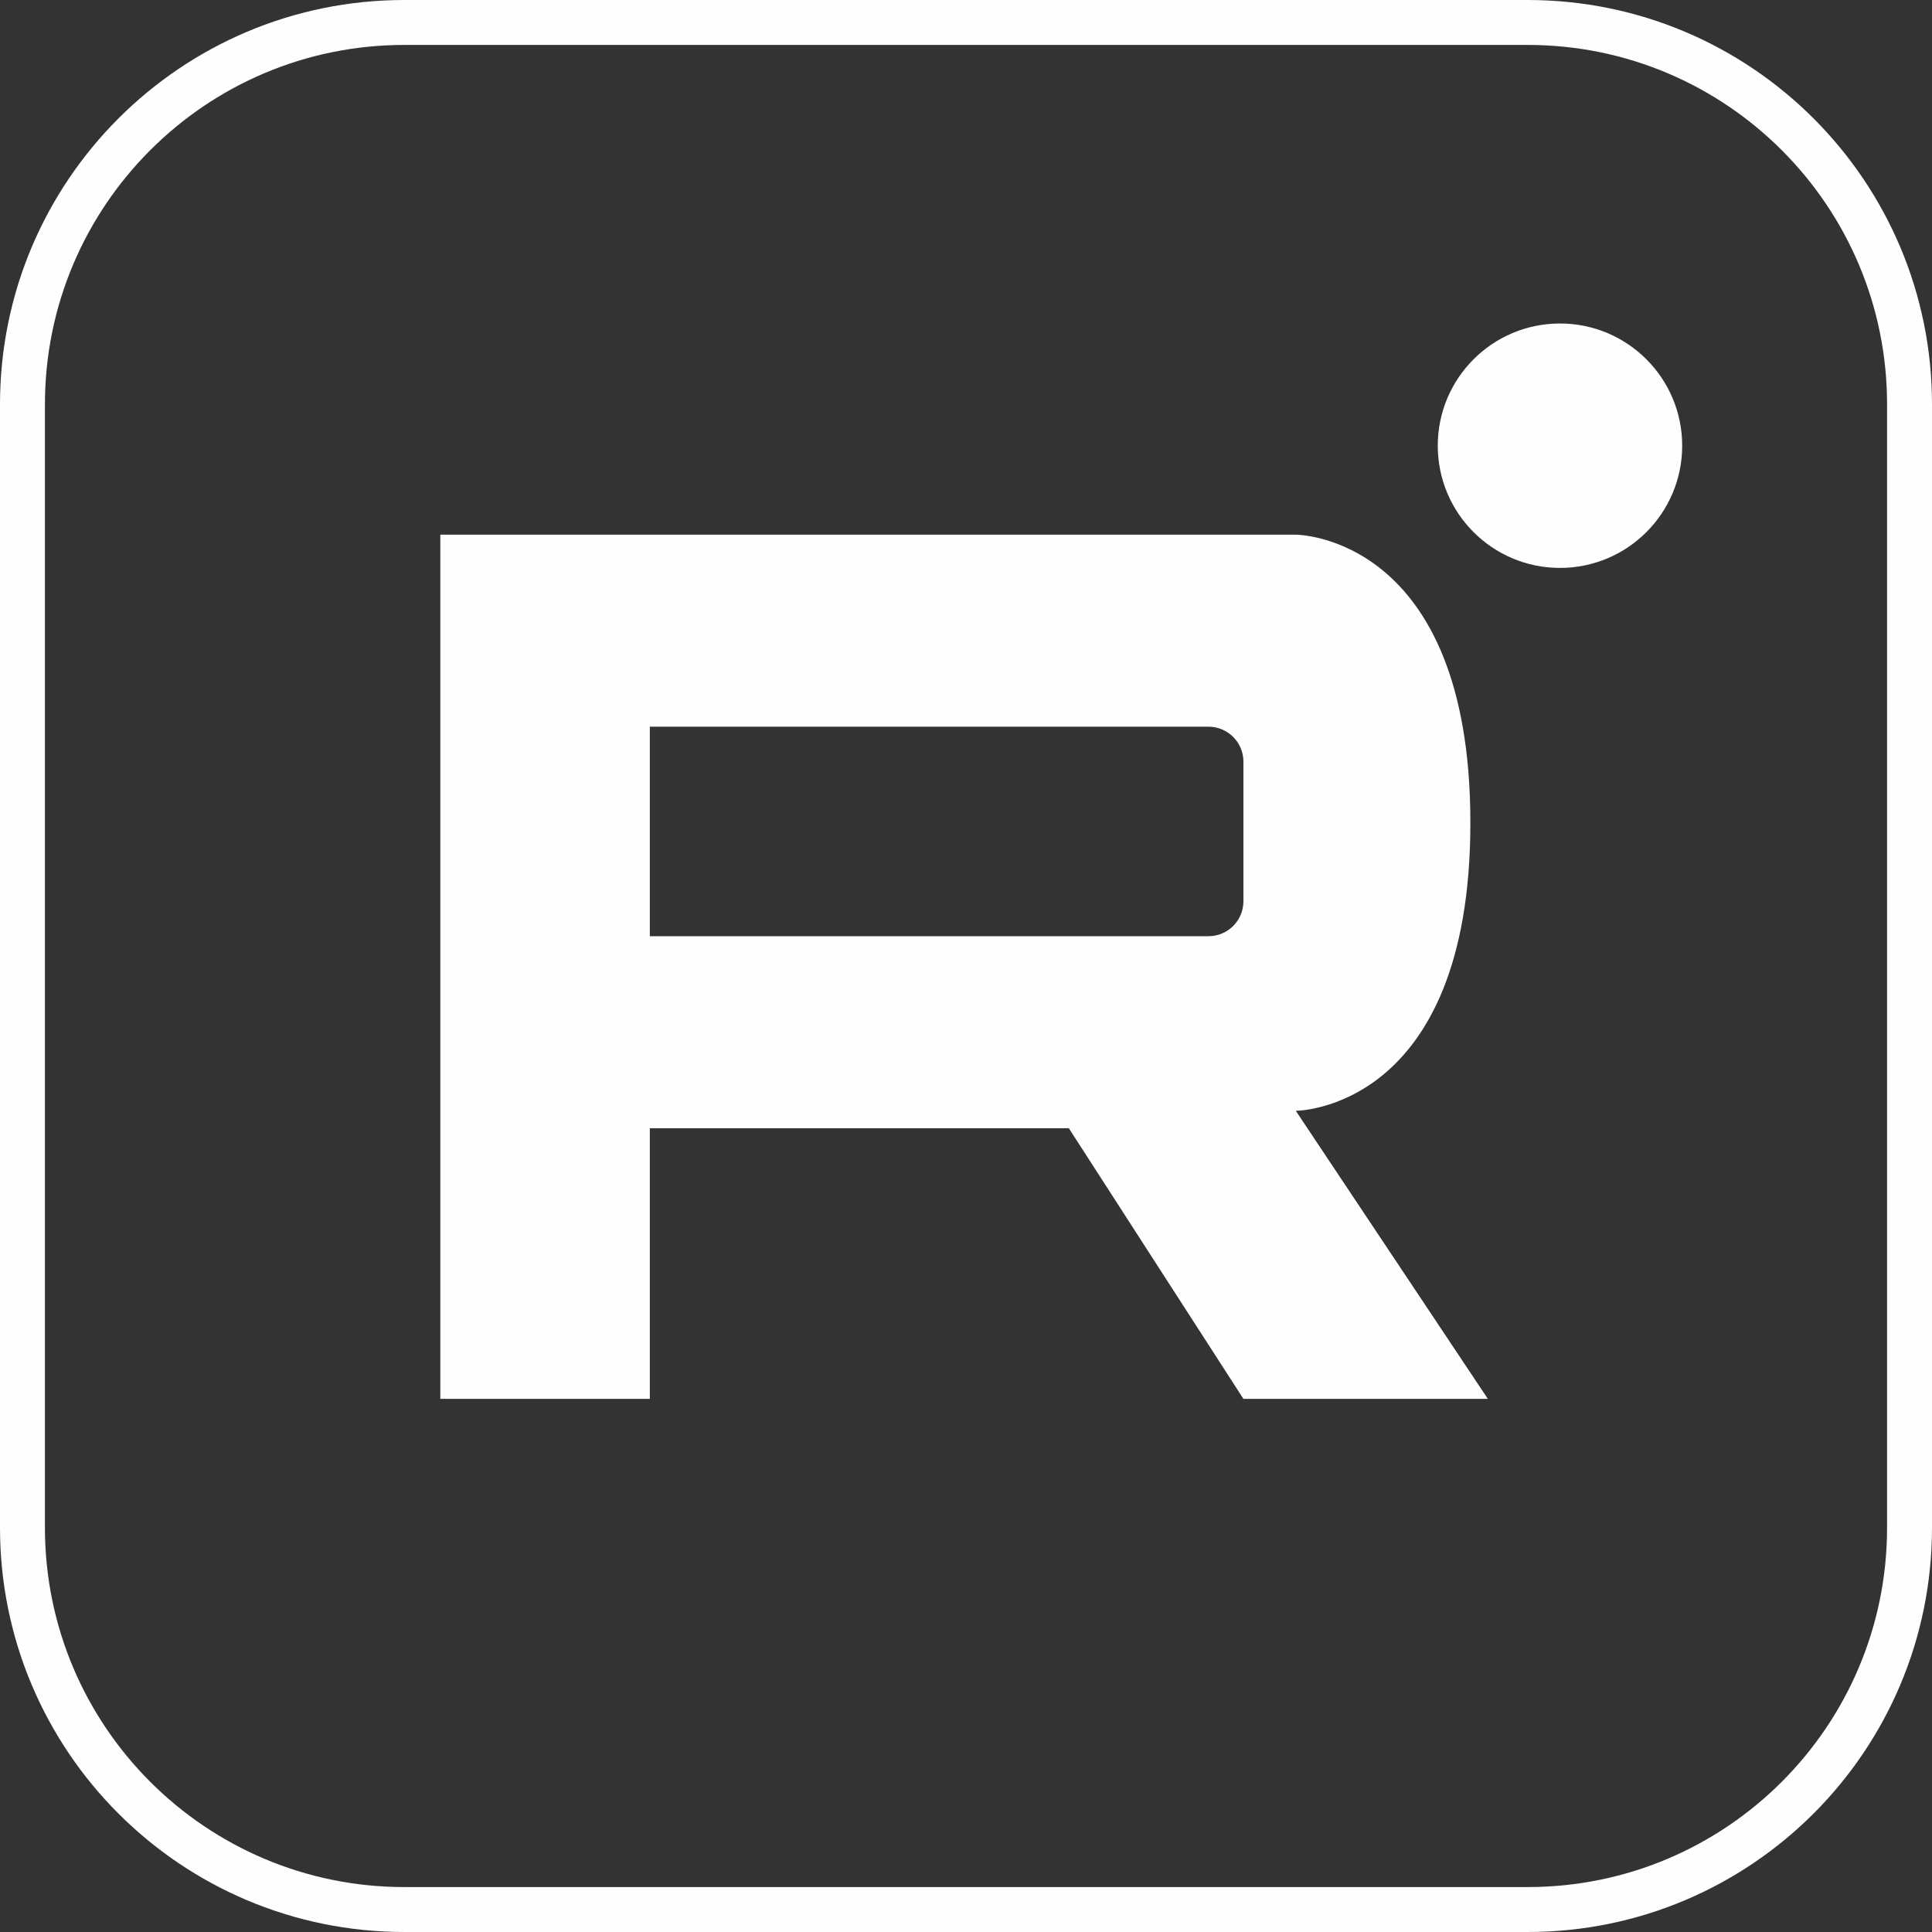<?xml version="1.0" encoding="UTF-8"?> <svg xmlns="http://www.w3.org/2000/svg" width="430" height="430" viewBox="0 0 430 430" fill="none"><rect x="0" y="0" width="430" height="430" fill="#333333" stroke="none"/><g clip-path="url(#clip0_2880_1379)"><path d="M340 5H90C43.056 5 5 43.056 5 90V340C5 386.944 43.056 425 90 425H340C386.944 425 425 386.944 425 340V90C425 43.056 386.944 5 340 5Z" stroke="#FEFEFE" stroke-width="10"></path><path fill-rule="evenodd" clip-rule="evenodd" d="M98 119V311.343H144.629V251.11H237.886L276.743 311.343H331.143L288.4 247.229C288.4 247.229 327.257 247.229 327.257 183.114C327.257 119 288.4 119 288.4 119H257.314H98ZM276.743 169.51C276.743 165.218 273.263 161.739 268.971 161.739H144.629V208.368H268.971C273.263 208.368 276.743 204.888 276.743 200.596V169.51Z" fill="#FEFEFE"></path><circle cx="347.2" cy="99.2" r="27.2" fill="#FEFEFE"></circle></g><defs><clipPath id="clip0_2880_1379"><rect width="430" height="430" fill="white"></rect></clipPath></defs></svg> 